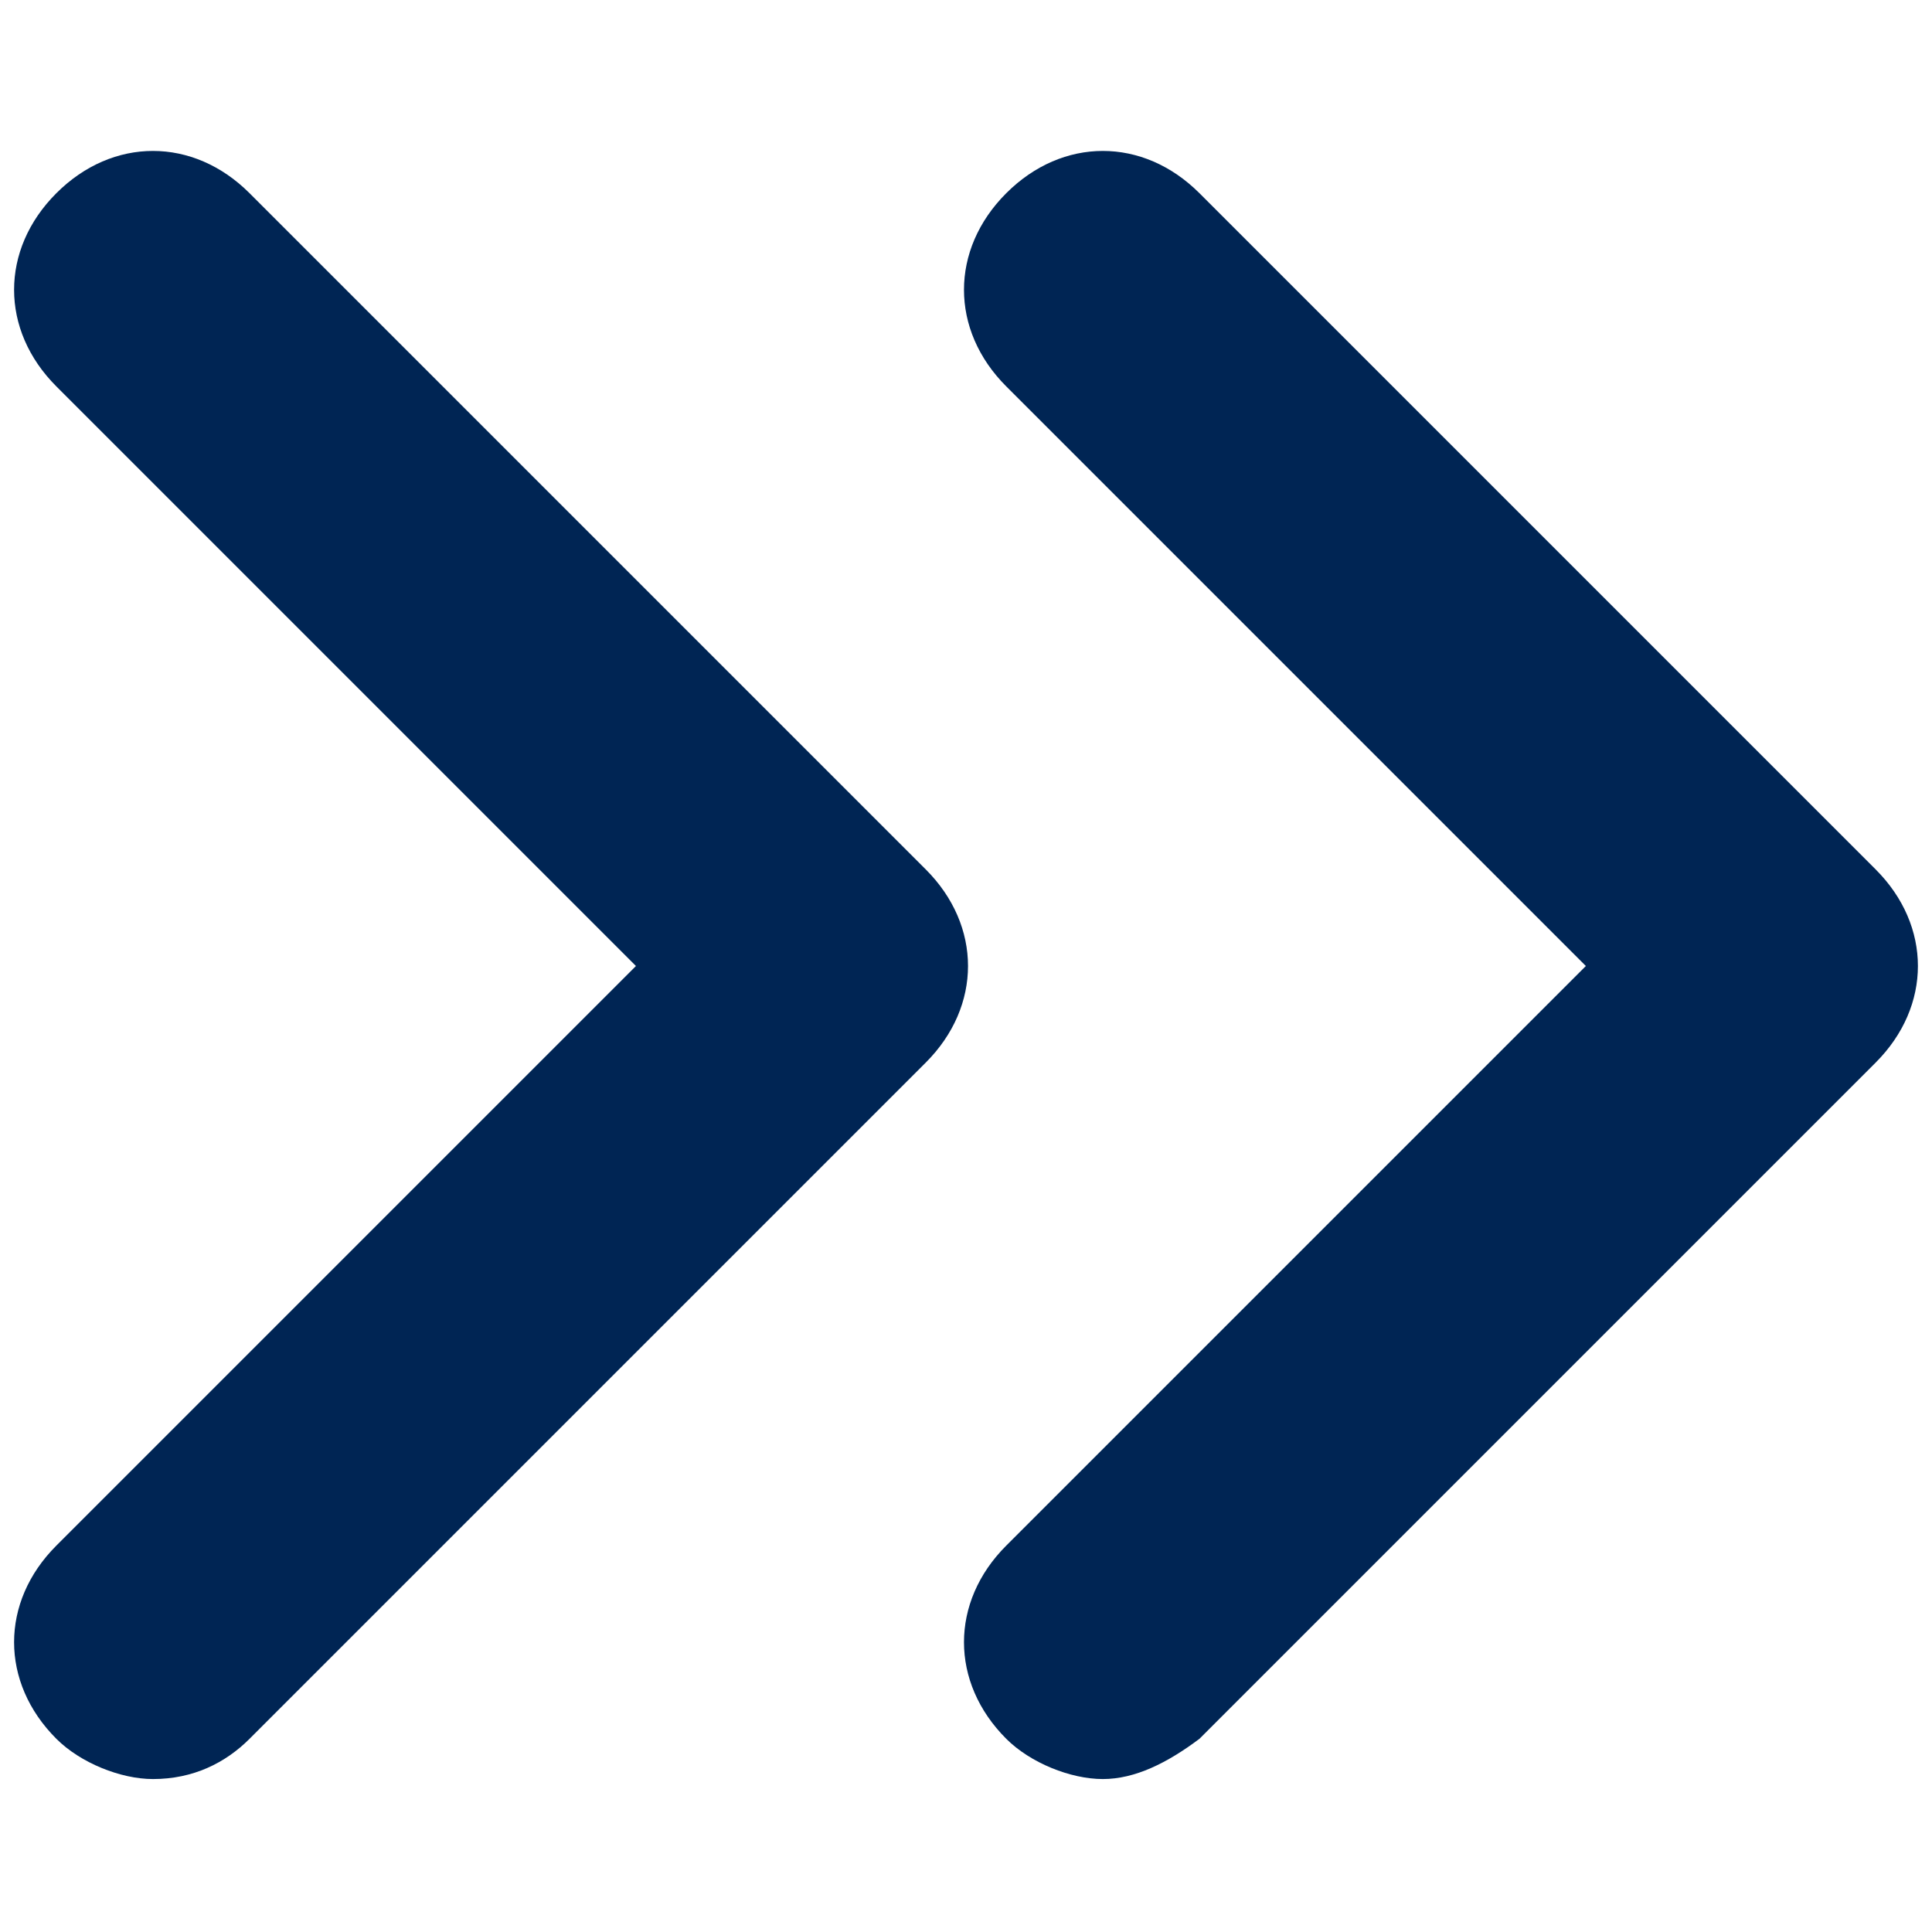 <?xml version="1.0" encoding="utf-8"?>
<!-- Generator: Adobe Illustrator 19.0.0, SVG Export Plug-In . SVG Version: 6.00 Build 0)  -->
<svg version="1.1" id="Layer_1" xmlns="http://www.w3.org/2000/svg" xmlns:xlink="http://www.w3.org/1999/xlink" x="0px" y="0px"
	 width="24px" height="24px" viewBox="0 0 24 24" style="enable-background:new 0 0 24 24;" xml:space="preserve">
<style type="text/css">
	.Drop_x0020_Shadow{fill:none;}
	.Outer_x0020_Glow_x0020_5_x0020_pt{fill:none;}
	.Jive_GS{fill:#A6D0E4;}
	.st0{fill:#002554;}
</style>
<g id="XMLID_3_">
	<g>
		<path id="XMLID_2_" class="st0" d="M13.7,22.1c-0.4,0-0.9-0.2-1.2-0.5c-0.7-0.7-0.7-1.7,0-2.4l7.2-7.2l-7.2-7.2
			c-0.7-0.7-0.7-1.7,0-2.4s1.7-0.7,2.4,0l8.4,8.4c0.7,0.7,0.7,1.7,0,2.4l-8.4,8.4C14.5,21.9,14.1,22.1,13.7,22.1z"/>
	</g>
	<g>
		<path id="XMLID_1_" class="st0" d="M1.9,22.1c-0.4,0-0.9-0.2-1.2-0.5c-0.7-0.7-0.7-1.7,0-2.4L7.9,12L0.7,4.8
			c-0.7-0.7-0.7-1.7,0-2.4s1.7-0.7,2.4,0l8.4,8.4c0.7,0.7,0.7,1.7,0,2.4l-8.4,8.4C2.8,21.9,2.4,22.1,1.9,22.1z"/>
	</g>
</g>
</svg>
